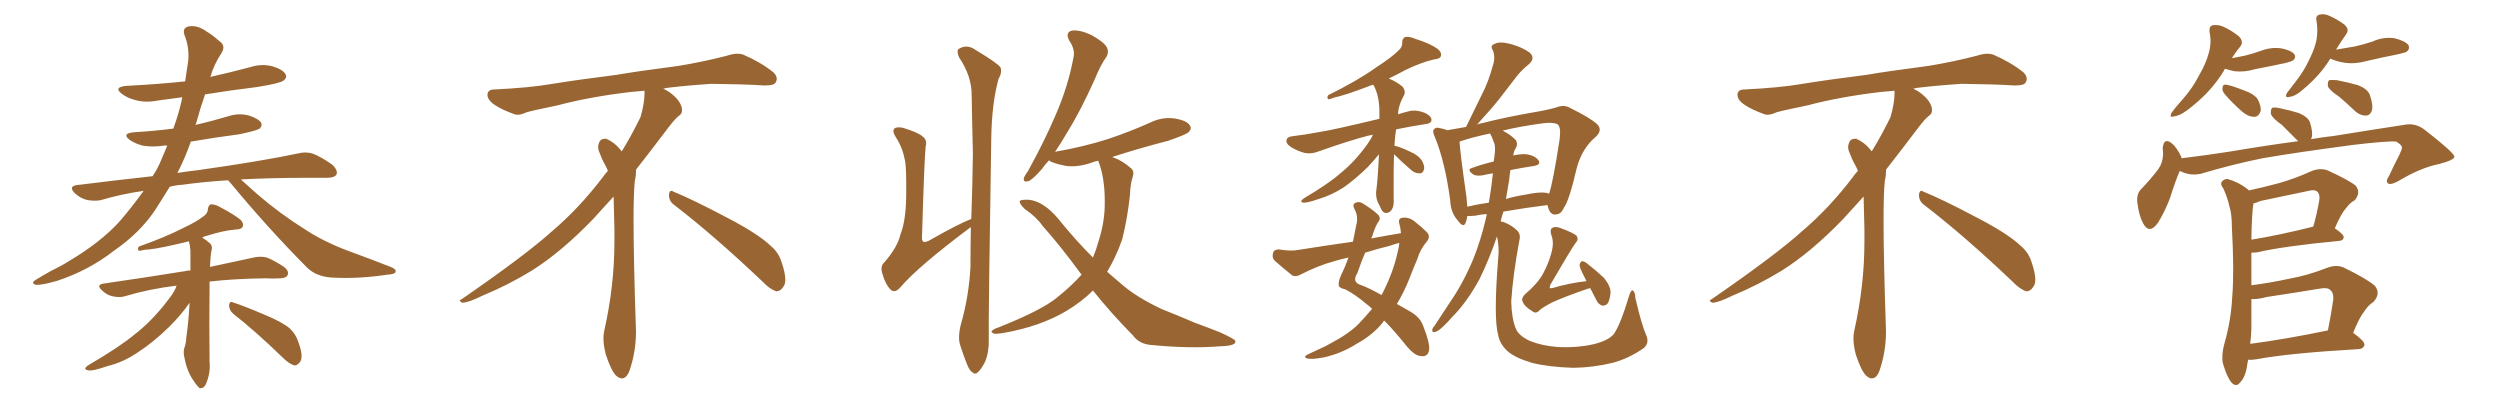 <svg xmlns="http://www.w3.org/2000/svg" xmlns:xlink="http://www.w3.org/1999/xlink" width="900" height="150"><path fill="#996633" padding="10" d="M82.18 64.89L82.18 64.89Q72.95 65.48 65.77 66.50L65.77 66.50Q63.28 66.65 61.08 67.24L61.08 67.24Q60.94 67.38 60.94 67.53L60.94 67.53Q58.59 71.34 56.25 75L56.25 75Q50.68 83.64 40.87 90.38L40.87 90.38Q31.79 97.41 20.65 101.07L20.65 101.07Q15.09 102.69 12.89 102.54L12.89 102.54Q10.84 101.95 13.04 100.63L13.04 100.63Q15.67 99.02 18.31 97.56L18.31 97.56Q21.97 95.80 24.76 94.04L24.76 94.04Q36.33 87.16 43.07 79.69L43.07 79.69Q47.61 74.41 51.71 68.70L51.71 68.70Q43.65 69.87 36.18 72.07L36.18 72.07Q33.84 72.51 31.05 71.92L31.05 71.92Q28.56 71.19 26.66 69.29L26.66 69.29Q24.76 67.09 27.54 66.65L27.54 66.65Q41.60 64.89 54.93 63.43L54.93 63.43Q56.40 61.23 57.42 59.03L57.42 59.03Q58.89 55.52 60.21 52.44L60.21 52.44Q59.47 52.29 58.89 52.44L58.89 52.44Q54.93 53.03 51.42 52.44L51.42 52.44Q48.63 51.71 46.73 50.39L46.73 50.39Q43.65 48.05 48.19 47.61L48.19 47.61Q55.66 47.17 62.40 46.29L62.40 46.29Q64.60 40.28 65.63 35.01L65.63 35.01Q60.94 35.60 56.84 36.18L56.84 36.18Q52.44 37.06 48.78 36.04L48.78 36.04Q45.85 35.30 43.95 33.84L43.95 33.84Q40.58 31.35 45.56 30.91L45.56 30.91Q56.84 30.32 66.65 29.30L66.65 29.30Q67.09 26.22 67.53 23.44L67.53 23.44Q68.55 17.87 66.36 12.45L66.36 12.45Q65.63 10.11 67.82 9.52L67.82 9.52Q71.04 8.94 74.27 11.28L74.27 11.28Q76.32 12.45 78.96 14.79L78.96 14.79Q81.45 16.41 79.69 19.19L79.69 19.19Q77.05 23.14 75.73 27.69L75.73 27.69Q82.91 26.07 90.09 24.17L90.09 24.17Q94.19 22.85 98.14 23.88L98.14 23.88Q101.95 25.05 102.83 26.81L102.83 26.81Q103.42 27.98 102.10 29.00L102.10 29.00Q100.78 30.03 92.43 31.35L92.43 31.35Q82.76 32.52 73.83 33.98L73.83 33.98Q72.07 38.96 70.61 44.38L70.61 44.38Q70.46 44.82 70.31 44.97L70.31 44.97Q76.17 43.65 82.03 41.89L82.03 41.89Q85.99 40.58 89.65 41.60L89.65 41.60Q93.16 42.77 94.04 44.24L94.04 44.24Q94.48 45.41 93.46 46.29L93.46 46.29Q92.43 47.02 86.13 48.34L86.13 48.34Q77.20 49.51 68.70 50.98L68.70 50.98Q66.65 56.84 63.87 62.26L63.87 62.26Q67.53 61.67 71.48 61.23L71.48 61.23Q94.19 58.01 107.37 55.22L107.37 55.22Q110.16 54.49 112.79 55.37L112.79 55.37Q115.72 56.54 119.68 59.33L119.68 59.33Q121.73 61.38 121.14 62.84L121.14 62.84Q120.41 64.01 117.77 64.01L117.77 64.01Q114.40 64.01 110.45 64.01L110.45 64.01Q97.41 64.01 86.72 64.60L86.72 64.60Q89.06 66.65 92.58 69.87L92.58 69.87Q100.93 77.05 109.42 82.32L109.42 82.32Q116.16 86.87 125.54 90.38L125.54 90.38Q133.59 93.31 140.63 96.09L140.63 96.09Q142.82 96.97 142.38 97.85L142.38 97.85Q142.24 98.73 139.45 98.88L139.45 98.88Q128.91 100.49 119.09 99.90L119.09 99.90Q113.67 99.46 110.45 96.24L110.45 96.24Q96.09 81.74 82.91 65.77L82.91 65.77Q82.32 65.33 82.18 64.89ZM63.57 102.83L63.57 102.83Q53.76 104.00 44.97 106.64L44.97 106.64Q43.07 107.23 40.43 106.64L40.43 106.64Q38.38 106.20 36.62 104.44L36.62 104.44Q34.57 102.54 37.21 102.10L37.21 102.10Q53.32 99.76 66.94 97.56L66.94 97.56Q67.68 97.27 68.55 97.41L68.55 97.41Q68.55 93.31 68.55 90.23L68.55 90.23Q68.41 88.18 67.97 86.87L67.97 86.87Q65.19 87.60 62.40 88.18L62.40 88.18Q55.52 89.79 51.86 89.94L51.86 89.94Q50.54 90.38 49.95 90.23L49.95 90.23Q49.37 89.79 49.95 88.77L49.95 88.77Q59.47 85.40 65.77 82.18L65.77 82.18Q70.75 79.83 72.95 78.08L72.95 78.08Q74.71 77.05 74.85 75.29L74.85 75.29Q75 73.97 75.88 73.54L75.88 73.54Q77.49 73.54 79.25 74.56L79.25 74.56Q84.23 77.20 86.57 79.10L86.57 79.10Q87.89 80.42 87.30 81.74L87.30 81.74Q86.72 82.62 84.81 82.62L84.81 82.62Q80.13 83.06 74.71 84.81L74.71 84.81Q73.39 85.11 72.80 85.55L72.80 85.55Q74.12 86.28 75.59 87.60L75.59 87.60Q76.61 88.62 76.17 90.09L76.17 90.09Q75.73 91.99 75.59 96.09L75.59 96.09Q84.96 94.04 91.26 92.72L91.26 92.72Q93.75 92.14 96.09 92.72L96.09 92.72Q98.73 93.75 102.25 96.09L102.25 96.09Q104.15 97.56 103.56 99.02L103.56 99.02Q102.98 100.20 100.63 100.20L100.63 100.20Q98.29 100.34 95.65 100.20L95.65 100.20Q83.94 100.34 75.44 101.37L75.44 101.37Q75.44 102.25 75.44 103.27L75.44 103.27Q75.29 115.43 75.44 130.08L75.44 130.08Q75.88 134.18 74.12 138.28L74.12 138.28Q73.39 139.89 71.92 139.75L71.92 139.75Q70.90 139.01 69.43 136.67L69.43 136.67Q67.24 133.45 66.36 128.61L66.36 128.61Q65.92 126.71 66.36 125.24L66.36 125.24Q66.94 123.93 67.09 121.29L67.09 121.29Q67.82 116.60 68.26 108.98L68.26 108.98Q65.48 113.09 60.94 117.63L60.94 117.63Q55.22 123.19 50.24 126.42L50.24 126.42Q44.68 130.37 38.53 131.84L38.53 131.84Q33.11 133.74 31.64 133.30L31.64 133.30Q29.59 132.86 31.93 131.40L31.93 131.40Q43.21 124.80 48.63 120.26L48.63 120.26Q55.22 115.14 61.08 107.23L61.08 107.23Q62.99 104.74 63.57 102.83ZM83.94 112.94L83.94 112.94L83.94 112.94Q82.47 111.62 82.47 109.86L82.47 109.86Q82.76 108.25 83.79 108.84L83.79 108.84Q87.89 110.16 95.07 113.23L95.07 113.23Q101.51 115.87 104.30 118.21L104.30 118.21Q106.49 120.26 107.37 123.05L107.37 123.05Q109.42 128.47 107.96 130.37L107.96 130.37Q106.93 131.69 105.91 131.54L105.91 131.54Q104.00 130.96 101.66 128.61L101.66 128.61Q91.99 119.24 83.94 112.94ZM242.58 73.68L242.58 73.68Q240.82 72.36 240.82 70.17L240.82 70.17Q240.97 68.70 241.70 68.70L241.70 68.70Q241.99 68.70 242.43 68.99L242.43 68.99Q249.32 71.78 261.77 78.37L261.77 78.37Q273.05 84.23 277.59 88.62L277.59 88.62Q280.37 90.97 281.40 94.48L281.40 94.48Q282.71 98.29 282.71 100.63L282.71 100.63Q282.71 102.39 281.98 103.27L281.98 103.27Q280.96 104.88 279.49 104.88L279.49 104.88Q277.15 104.15 274.51 101.37L274.51 101.37Q257.08 84.81 242.58 73.68ZM232.03 33.54L232.03 33.54L232.03 32.67Q229.25 32.96 227.05 33.11L227.05 33.11Q212.26 34.86 200.68 37.94L200.68 37.94Q191.46 39.84 189.55 40.43L189.55 40.43Q187.65 41.31 186.33 41.31L186.33 41.31Q185.74 41.31 185.30 41.16L185.30 41.16Q180.76 39.55 178.13 37.79L178.13 37.79Q175.49 36.04 175.49 34.13L175.49 34.13L175.49 33.98Q175.63 32.37 177.54 32.23L177.54 32.23Q190.43 31.64 198.93 30.18L198.93 30.18Q206.84 28.86 221.92 26.95L221.92 26.95Q229.54 25.63 244.19 23.73L244.19 23.73Q253.13 22.27 261.62 20.07L261.62 20.07Q263.82 19.34 265.43 19.34L265.43 19.34Q266.60 19.34 267.48 19.63L267.48 19.63Q273.93 22.41 278.47 26.07L278.47 26.07Q279.64 27.25 279.64 28.42L279.64 28.42Q279.64 29.00 279.20 29.74L279.20 29.74Q278.61 30.76 275.68 30.76L275.68 30.76L274.95 30.76Q268.21 30.32 256.20 30.18L256.20 30.18Q247.27 30.76 240.09 31.64L240.09 31.64Q239.21 31.79 238.77 31.93L238.77 31.93Q241.41 33.11 243.60 35.45L243.60 35.45Q245.36 37.50 245.51 39.26L245.51 39.26L245.51 39.84Q245.51 41.02 244.34 41.75L244.34 41.75Q243.02 42.77 240.67 45.85L240.67 45.85Q234.23 54.35 228.96 61.08L228.96 61.08L228.96 61.82Q228.96 63.28 228.52 65.33L228.52 65.33Q228.08 69.43 228.08 79.25L228.08 79.25Q228.08 93.46 228.96 119.24L228.96 119.24Q228.96 126.71 226.61 133.45L226.61 133.45Q225.59 136.23 223.83 136.23L223.83 136.23Q222.95 136.23 221.78 135.21L221.78 135.21Q220.02 133.45 218.12 127.73L218.12 127.73Q217.24 124.37 217.24 121.88L217.24 121.88Q217.24 120.26 217.53 119.09L217.53 119.09Q221.19 102.83 221.19 87.01L221.19 87.01L221.19 82.62Q221.04 76.61 220.90 70.75L220.90 70.75Q216.80 75.29 213.57 78.81L213.57 78.81Q202.15 90.67 191.46 97.41L191.46 97.41Q182.81 102.69 173.88 106.35L173.88 106.35Q168.60 108.98 166.41 108.98L166.41 108.98Q165.53 108.54 165.53 108.25L165.53 108.25Q165.53 107.96 166.26 107.67L166.26 107.67Q189.40 91.70 198.78 83.20L198.78 83.20Q208.45 75 216.94 63.87L216.94 63.87Q217.82 62.55 218.85 61.52L218.85 61.52Q218.41 60.35 217.82 59.33L217.82 59.33Q216.65 57.28 215.63 54.49L215.63 54.49Q215.33 53.76 215.33 53.03L215.33 53.03Q215.33 52.00 215.92 50.83L215.92 50.83Q216.50 49.95 217.82 49.95L217.82 49.95L218.26 49.95Q221.19 51.27 223.10 53.61L223.10 53.61Q223.39 53.91 223.83 54.49L223.83 54.49Q227.34 48.78 230.57 42.19L230.57 42.19Q232.03 37.21 232.03 33.54ZM346.00 116.46L346.00 116.46Q348.78 106.79 349.37 96.09L349.37 96.09Q349.37 88.48 349.51 81.74L349.51 81.74Q330.32 96.09 324.02 103.56L324.02 103.56Q322.12 105.62 320.65 104.30L320.65 104.30Q318.75 102.39 317.72 98.73L317.72 98.73Q316.70 95.80 318.46 94.34L318.46 94.34Q323.14 88.92 324.17 84.38L324.17 84.38Q326.07 79.54 326.22 71.04L326.22 71.04Q326.37 60.50 325.78 57.71L325.78 57.71Q324.90 53.03 322.56 49.51L322.56 49.51Q321.09 47.17 321.97 46.29L321.97 46.29Q322.71 45.56 325.05 46.00L325.05 46.00Q330.76 47.75 332.23 49.22L332.23 49.22Q333.84 50.39 333.25 52.73L333.25 52.73Q332.81 55.81 331.93 84.96L331.93 84.96Q331.79 86.57 332.37 87.01L332.37 87.01Q332.81 87.30 334.28 86.72L334.28 86.72Q344.82 80.71 349.66 78.81L349.66 78.81Q350.10 66.65 350.24 55.22L350.24 55.22Q349.95 43.95 349.80 34.13L349.80 34.13Q349.80 27.39 345.26 20.65L345.26 20.65Q344.38 18.60 344.97 17.72L344.97 17.72Q348.05 15.67 351.27 18.02L351.27 18.02Q359.33 22.85 360.21 24.32L360.21 24.32Q360.79 26.22 359.47 28.42L359.47 28.42Q356.98 37.35 356.84 50.68L356.84 50.68Q355.81 115.14 355.96 122.17L355.96 122.17Q356.10 126.56 354.64 130.22L354.64 130.22Q353.17 133.01 352.15 133.89L352.15 133.89Q351.12 135.06 350.10 134.03L350.10 134.03Q349.07 133.59 348.05 130.96L348.05 130.96Q346.73 127.59 345.70 124.37L345.70 124.37Q344.68 121.44 346.00 116.46ZM393.46 104.59L393.46 104.59L393.46 104.59Q389.36 108.69 383.94 111.91L383.94 111.91Q374.41 117.63 360.64 119.97L360.64 119.97Q358.74 120.26 357.86 120.12L357.86 120.12Q356.40 119.53 357.28 118.95L357.28 118.95Q357.86 118.36 359.33 117.92L359.33 117.92Q375.15 111.62 380.57 107.08L380.57 107.08Q385.69 102.98 389.36 98.88L389.36 98.88Q381.74 88.48 375.44 81.45L375.44 81.45Q373.10 78.08 368.99 75.29L368.99 75.29Q366.94 73.39 367.09 72.36L367.09 72.36Q367.68 71.78 370.46 71.92L370.46 71.92Q375.73 72.51 381.01 78.81L381.01 78.81Q387.16 86.43 393.46 92.72L393.46 92.72Q394.63 89.94 395.51 86.72L395.51 86.72Q397.85 79.54 397.71 72.36L397.71 72.36Q397.71 64.01 395.51 58.30L395.51 58.30Q395.36 58.01 395.36 57.86L395.36 57.86Q393.90 58.15 392.87 58.59L392.87 58.59Q388.18 60.21 384.08 59.77L384.08 59.77Q380.57 59.18 378.22 58.15L378.22 58.15Q377.78 57.86 377.64 57.71L377.64 57.71Q376.03 59.47 375 60.94L375 60.94Q371.78 64.60 370.31 65.19L370.31 65.19Q368.41 65.77 368.55 64.31L368.55 64.31Q368.70 63.43 370.02 61.67L370.02 61.67Q376.03 50.83 380.13 41.16L380.13 41.16Q384.52 31.05 386.43 20.80L386.43 20.80Q387.16 17.87 384.96 14.65L384.96 14.65Q383.35 11.57 385.99 10.99L385.99 10.99Q388.77 10.69 392.87 12.60L392.87 12.60Q397.41 15.09 398.44 16.99L398.44 16.99Q399.32 18.75 398.29 20.51L398.29 20.51Q396.24 23.29 394.04 28.71L394.04 28.71Q388.77 40.43 383.79 48.34L383.79 48.34Q381.74 51.86 379.83 54.64L379.83 54.64Q389.94 52.88 398.73 50.10L398.73 50.10Q406.64 47.46 413.82 44.24L413.82 44.24Q418.21 42.04 422.75 42.63L422.75 42.63Q427.29 43.36 428.32 45.12L428.32 45.12Q429.20 46.29 427.88 47.61L427.88 47.61Q426.86 48.49 420.56 50.68L420.56 50.68Q409.72 53.47 400.34 56.54L400.34 56.54Q400.63 56.54 400.78 56.69L400.78 56.69Q404.15 57.86 407.23 60.64L407.23 60.64Q408.40 61.67 407.81 63.57L407.81 63.57Q406.93 66.06 406.79 70.17L406.79 70.17Q405.91 78.52 404.00 86.13L404.00 86.13Q401.81 92.43 398.58 97.85L398.58 97.85Q401.07 100.05 403.71 102.25L403.71 102.25Q408.98 106.93 418.36 111.33L418.36 111.33Q422.90 113.09 430.08 116.16L430.08 116.16Q434.91 117.92 439.31 119.68L439.31 119.68Q444.73 122.17 444.73 122.75L444.73 122.75Q445.17 124.51 439.31 124.66L439.31 124.66Q428.32 125.54 414.70 124.22L414.70 124.22Q410.16 123.93 407.81 120.70L407.81 120.70Q399.76 112.50 393.46 104.59ZM501.86 55.52L501.86 55.52Q501.71 59.77 501.71 63.87L501.71 63.87Q501.71 67.53 501.71 71.48L501.71 71.48Q502.00 75 500.24 76.32L500.24 76.32Q498.34 77.34 497.31 75.44L497.31 75.44Q496.58 73.83 496.00 72.80L496.00 72.80Q495.26 70.90 495.41 68.99L495.41 68.99Q496.00 64.89 496.44 55.52L496.44 55.52Q494.53 57.86 492.33 60.21L492.33 60.21Q487.79 64.60 483.84 67.38L483.84 67.38Q479.30 70.31 474.76 71.63L474.76 71.63Q470.51 73.10 469.19 72.95L469.19 72.95Q467.58 72.66 469.48 71.34L469.48 71.34Q478.42 66.06 482.52 62.40L482.52 62.40Q487.65 58.30 492.19 52.00L492.19 52.00Q493.65 49.95 494.24 48.49L494.24 48.49Q492.77 48.78 492.19 48.93L492.19 48.93Q485.01 50.83 474.76 54.49L474.76 54.49Q472.12 55.52 469.78 55.08L469.78 55.08Q466.99 54.35 464.65 52.88L464.65 52.88Q462.74 51.56 463.18 50.24L463.18 50.24Q463.62 49.22 465.09 49.07L465.09 49.07Q469.92 48.49 475.34 47.46L475.34 47.46Q479.44 46.88 496.58 42.77L496.58 42.77Q496.58 41.75 496.58 41.16L496.58 41.16Q496.73 34.57 494.38 30.47L494.38 30.47Q493.36 30.76 492.33 31.20L492.33 31.20Q484.28 34.28 480.18 35.16L480.18 35.16Q478.86 35.74 478.27 35.74L478.27 35.74Q477.54 35.30 478.13 34.28L478.13 34.28Q488.82 29.00 495.56 24.17L495.56 24.17Q500.98 20.65 503.32 18.31L503.32 18.31Q504.93 16.99 504.79 15.23L504.79 15.23Q504.79 13.92 505.81 13.33L505.81 13.33Q507.42 13.04 509.33 13.92L509.33 13.92Q514.89 15.67 517.53 17.58L517.53 17.58Q519.14 18.90 518.70 20.21L518.70 20.21Q518.41 21.24 516.21 21.39L516.21 21.39Q511.38 22.56 505.96 25.20L505.96 25.20Q503.03 26.81 499.95 28.27L499.95 28.27Q502.59 29.30 504.93 31.20L504.93 31.20Q506.10 32.81 505.52 34.13L505.52 34.13Q503.32 38.09 503.32 41.16L503.32 41.16Q504.93 40.58 506.84 40.14L506.84 40.14Q509.62 39.26 513.13 40.72L513.13 40.72Q515.48 41.89 515.33 43.36L515.33 43.36Q515.04 44.53 513.13 44.68L513.13 44.68Q507.42 45.56 502.59 46.58L502.59 46.58Q502.15 49.37 502.00 52.44L502.00 52.44Q504.05 52.88 507.71 54.64L507.71 54.64Q510.50 55.81 511.82 57.71L511.82 57.71Q512.84 59.47 512.70 60.79L512.70 60.79Q512.26 62.55 510.94 62.40L510.94 62.40Q509.18 62.40 507.71 60.94L507.71 60.94Q504.64 58.30 501.86 55.52ZM504.35 83.94L504.35 83.94Q504.20 82.03 503.76 80.57L503.76 80.57Q503.17 78.52 505.08 78.37L505.08 78.37Q507.57 78.08 509.91 80.27L509.91 80.27Q511.52 81.45 513.43 83.35L513.43 83.35Q515.19 84.96 513.72 86.87L513.72 86.87Q511.23 89.79 510.21 93.31L510.21 93.31Q508.74 96.68 507.42 100.20L507.42 100.20Q505.52 105.03 502.88 109.42L502.88 109.42Q505.37 110.89 508.01 112.35L508.01 112.35Q511.38 114.40 512.40 117.48L512.40 117.48Q514.89 123.78 514.45 126.12L514.45 126.12Q514.01 128.61 511.38 128.17L511.38 128.17Q509.33 128.03 506.54 124.80L506.54 124.80Q502.00 119.09 498.34 115.43L498.34 115.43Q497.90 115.72 497.75 116.16L497.75 116.16Q494.24 120.56 488.38 123.78L488.38 123.78Q483.11 127.15 476.81 128.61L476.81 128.61Q472.27 129.49 470.51 129.05L470.51 129.05Q469.04 128.47 470.80 127.59L470.80 127.59Q473.00 126.56 475.20 125.54L475.20 125.54Q477.25 124.66 478.71 123.78L478.71 123.78Q485.45 120.26 489.11 116.60L489.11 116.60Q491.60 113.96 493.95 111.18L493.95 111.18Q492.77 110.01 491.89 109.42L491.89 109.42Q487.94 106.05 484.28 104.15L484.28 104.15Q482.08 103.71 481.93 102.69L481.93 102.69Q481.79 101.22 482.81 99.02L482.81 99.02Q484.13 96.39 485.45 92.72L485.45 92.72Q482.67 93.31 480.76 93.90L480.76 93.90Q474.32 95.65 468.16 98.88L468.16 98.88Q466.55 99.76 465.23 99.17L465.23 99.17Q461.57 96.24 458.94 93.90L458.94 93.90Q457.76 92.72 458.35 90.97L458.35 90.97Q458.64 89.79 460.40 89.79L460.40 89.79Q464.79 90.53 467.58 89.94L467.58 89.94Q477.69 88.33 487.06 87.01L487.06 87.01Q487.65 84.23 488.23 81.15L488.23 81.15Q489.11 78.08 487.65 75.29L487.65 75.29Q486.62 73.54 488.09 72.95L488.09 72.95Q489.40 72.36 490.87 73.39L490.87 73.39Q495.70 76.46 496.58 77.93L496.58 77.93Q497.02 79.10 496.00 80.13L496.00 80.13Q494.82 82.18 493.95 85.25L493.95 85.25Q493.80 85.40 493.65 85.84L493.65 85.84Q499.07 84.81 504.35 83.94ZM500.39 88.48L500.39 88.48Q495.56 89.65 491.46 90.97L491.46 90.97Q490.14 93.90 488.67 98.29L488.67 98.29Q486.47 101.66 490.14 102.69L490.14 102.69Q493.21 103.86 497.31 106.20L497.31 106.20Q497.46 105.91 497.61 105.76L497.61 105.76Q501.56 98.00 503.03 91.26L503.03 91.26Q503.61 89.21 503.76 87.45L503.76 87.45Q501.86 87.89 500.39 88.48ZM592.53 120.41L592.53 120.41Q593.99 123.49 591.65 125.39L591.65 125.39Q586.08 129.20 580.37 130.66L580.37 130.66Q573.63 132.28 566.46 132.42L566.46 132.42Q557.52 132.13 551.66 130.66L551.66 130.66Q545.65 128.91 542.87 126.56L542.87 126.56Q539.94 123.93 539.36 120.70L539.36 120.70Q537.60 114.55 539.36 92.87L539.36 92.87Q539.79 89.06 538.92 85.11L538.92 85.11Q536.13 93.31 532.62 100.49L532.62 100.49Q528.08 108.84 522.66 114.26L522.66 114.26Q521.19 116.02 519.29 117.77L519.29 117.77Q517.53 119.38 516.50 119.53L516.50 119.53Q515.48 119.82 515.63 118.51L515.63 118.51Q515.92 117.77 516.50 117.19L516.50 117.19Q519.14 113.23 521.78 109.13L521.78 109.13Q526.76 101.95 530.42 93.16L530.42 93.16Q533.06 86.57 534.96 78.52L534.96 78.52Q535.11 77.64 535.25 77.05L535.25 77.05Q533.06 77.20 531.15 77.64L531.15 77.64Q529.54 77.78 528.22 77.78L528.22 77.78Q528.08 79.10 527.64 80.13L527.64 80.13Q526.90 82.32 524.71 79.25L524.71 79.25Q522.22 76.46 522.07 72.07L522.07 72.07Q520.17 58.01 516.50 49.22L516.50 49.22Q515.48 47.02 516.36 46.44L516.36 46.44Q516.94 45.70 518.41 46.14L518.41 46.14Q520.02 46.44 521.04 46.88L521.04 46.88Q524.12 46.29 527.78 45.70L527.78 45.70Q530.86 39.40 533.64 33.69L533.64 33.69Q535.84 29.44 537.30 24.02L537.30 24.02Q538.48 20.80 537.45 18.16L537.45 18.16Q536.28 16.41 538.04 15.82L538.04 15.82Q539.79 14.79 543.75 15.82L543.75 15.82Q548.00 16.99 550.63 18.90L550.63 18.90Q552.98 20.95 550.20 23.29L550.20 23.29Q547.27 25.63 545.07 28.71L545.07 28.71Q542.43 32.08 539.65 35.74L539.65 35.74Q536.72 39.40 531.74 44.82L531.74 44.82Q532.32 44.53 533.35 44.38L533.35 44.38Q541.99 42.19 552.10 40.43L552.10 40.43Q556.64 39.70 560.30 38.67L560.30 38.67Q563.09 37.50 565.43 38.96L565.43 38.96Q572.31 42.33 574.95 44.68L574.95 44.68Q577.00 46.73 574.66 49.07L574.66 49.07Q569.53 53.32 567.63 60.50L567.63 60.50Q564.84 72.51 562.94 74.85L562.94 74.85Q562.06 77.05 560.16 77.20L560.16 77.20Q558.40 77.49 557.52 75.29L557.52 75.29Q557.23 74.41 557.08 73.83L557.08 73.83Q549.76 74.71 541.26 76.17L541.26 76.17Q540.67 77.78 540.23 79.69L540.23 79.69Q540.82 79.83 541.41 79.98L541.41 79.98Q544.34 81.15 546.09 82.91L546.09 82.91Q547.56 84.23 546.97 86.57L546.97 86.57Q544.63 99.17 544.04 108.54L544.04 108.54Q544.19 114.55 545.65 118.21L545.65 118.21Q546.68 120.85 550.78 122.75L550.78 122.75Q555.18 124.51 561.04 124.95L561.04 124.95Q567.92 125.24 573.63 123.93L573.63 123.93Q579.05 122.61 580.96 120.26L580.96 120.26Q583.30 117.04 586.52 106.35L586.52 106.35Q587.26 104.15 587.84 104.59L587.84 104.59Q588.72 105.32 588.72 107.23L588.72 107.23Q591.06 117.19 592.53 120.41ZM556.79 69.43L556.79 69.43Q557.23 69.58 557.67 69.73L557.67 69.73Q559.13 65.48 561.47 50.10L561.47 50.10Q562.06 45.56 560.60 44.68L560.60 44.68Q559.13 43.95 555.47 44.38L555.47 44.38Q546.83 45.56 540.97 47.02L540.97 47.02Q544.04 48.63 545.80 50.54L545.80 50.54Q546.53 52.15 545.51 53.61L545.51 53.61Q544.92 54.64 544.78 55.96L544.78 55.96Q547.56 55.37 549.46 55.52L549.46 55.52Q552.54 55.96 553.86 57.71L553.86 57.71Q554.88 59.33 552.10 59.77L552.10 59.77Q548.14 60.35 543.75 61.23L543.75 61.23Q543.46 62.84 543.31 64.75L543.31 64.75Q542.72 68.12 542.14 71.63L542.14 71.63Q545.51 70.61 549.46 70.02L549.46 70.02Q554.15 68.99 556.79 69.43ZM528.22 74.41L528.22 74.41Q531.88 73.54 535.99 72.95L535.99 72.95Q536.87 67.82 537.45 62.40L537.45 62.40Q535.55 62.70 533.64 63.13L533.64 63.13Q531.45 63.43 530.42 62.84L530.42 62.84Q527.93 61.08 529.83 60.50L529.83 60.50Q533.35 59.18 537.74 58.15L537.74 58.15Q538.04 56.25 538.18 54.49L538.18 54.49Q538.33 52.15 537.74 51.12L537.74 51.12Q537.16 49.37 536.57 48.34L536.57 48.34Q536.43 48.05 536.43 48.05L536.43 48.05Q529.54 49.51 525.44 50.98L525.44 50.98Q525.59 54.64 527.93 70.90L527.93 70.90Q528.08 72.66 528.22 74.41ZM572.46 103.71L572.46 103.71L572.46 103.71Q571.88 103.86 571.44 104.00L571.44 104.00Q562.94 106.93 558.84 108.84L558.84 108.84Q555.18 110.74 554.15 111.77L554.15 111.77Q552.98 113.09 551.66 112.06L551.66 112.06Q548.73 110.30 548.14 108.54L548.14 108.54Q547.56 107.52 548.88 106.05L548.88 106.05Q553.71 101.95 555.62 98.29L555.62 98.29Q557.52 94.63 558.40 91.41L558.40 91.41Q559.57 87.45 558.54 84.81L558.54 84.81Q557.81 82.62 558.84 82.03L558.84 82.03Q559.72 81.45 561.62 82.03L561.62 82.03Q566.75 83.94 567.63 84.96L567.63 84.96Q568.36 86.28 567.33 87.30L567.33 87.30Q565.58 89.65 558.11 102.54L558.11 102.54Q557.81 103.56 557.96 103.71L557.96 103.71Q558.25 103.86 558.84 103.71L558.84 103.71Q565.28 101.81 571.14 101.22L571.14 101.22Q570.56 100.05 570.12 99.17L570.12 99.17Q568.65 96.39 568.65 95.36L568.65 95.36Q568.95 94.19 569.53 94.04L569.53 94.04Q570.41 94.04 571.44 94.92L571.44 94.92Q574.66 97.41 577.44 100.05L577.44 100.05Q579.93 103.13 579.79 105.47L579.79 105.47Q579.49 108.40 578.61 109.42L578.61 109.42Q577.73 110.16 576.71 110.01L576.71 110.01Q575.24 109.42 574.66 107.96L574.66 107.96Q573.49 105.62 572.46 103.71ZM692.58 73.68L692.58 73.68Q690.82 72.36 690.82 70.17L690.82 70.17Q690.97 68.70 691.70 68.70L691.70 68.70Q691.99 68.70 692.43 68.99L692.43 68.99Q699.32 71.78 711.77 78.37L711.77 78.37Q723.05 84.23 727.59 88.62L727.59 88.62Q730.37 90.97 731.40 94.48L731.40 94.48Q732.71 98.29 732.71 100.63L732.71 100.63Q732.71 102.39 731.98 103.27L731.98 103.27Q730.96 104.88 729.49 104.88L729.49 104.88Q727.15 104.15 724.51 101.37L724.51 101.37Q707.08 84.81 692.58 73.68ZM682.03 33.54L682.03 33.54L682.03 32.67Q679.25 32.96 677.05 33.11L677.05 33.11Q662.26 34.86 650.68 37.94L650.68 37.94Q641.46 39.84 639.55 40.43L639.55 40.43Q637.65 41.31 636.33 41.31L636.33 41.31Q635.74 41.31 635.30 41.16L635.30 41.16Q630.76 39.55 628.13 37.79L628.13 37.79Q625.49 36.04 625.49 34.13L625.49 34.13L625.49 33.98Q625.63 32.37 627.54 32.23L627.54 32.23Q640.43 31.64 648.93 30.18L648.93 30.18Q656.84 28.86 671.92 26.95L671.92 26.95Q679.54 25.63 694.19 23.73L694.19 23.73Q703.13 22.27 711.62 20.07L711.62 20.07Q713.82 19.34 715.43 19.34L715.43 19.34Q716.60 19.34 717.48 19.63L717.48 19.63Q723.93 22.41 728.47 26.07L728.47 26.07Q729.64 27.25 729.64 28.42L729.64 28.42Q729.64 29.00 729.20 29.74L729.20 29.74Q728.61 30.76 725.68 30.76L725.68 30.76L724.95 30.76Q718.21 30.32 706.20 30.18L706.20 30.18Q697.27 30.76 690.09 31.64L690.09 31.64Q689.21 31.79 688.77 31.93L688.77 31.93Q691.41 33.11 693.60 35.45L693.60 35.45Q695.36 37.50 695.51 39.26L695.51 39.26L695.51 39.84Q695.51 41.02 694.34 41.75L694.34 41.75Q693.02 42.77 690.67 45.85L690.67 45.85Q684.23 54.35 678.96 61.08L678.96 61.08L678.96 61.82Q678.96 63.28 678.52 65.33L678.52 65.33Q678.08 69.43 678.08 79.25L678.08 79.25Q678.08 93.46 678.96 119.24L678.96 119.24Q678.96 126.71 676.61 133.45L676.61 133.45Q675.59 136.23 673.83 136.23L673.83 136.23Q672.95 136.23 671.78 135.21L671.78 135.21Q670.02 133.45 668.12 127.73L668.12 127.73Q667.24 124.37 667.24 121.88L667.24 121.88Q667.24 120.26 667.53 119.09L667.53 119.09Q671.19 102.83 671.19 87.01L671.19 87.01L671.19 82.62Q671.04 76.61 670.90 70.75L670.90 70.75Q666.80 75.29 663.57 78.81L663.57 78.81Q652.15 90.67 641.46 97.41L641.46 97.41Q632.81 102.69 623.88 106.35L623.88 106.35Q618.60 108.98 616.41 108.98L616.41 108.98Q615.53 108.54 615.53 108.25L615.53 108.25Q615.53 107.96 616.26 107.67L616.26 107.67Q639.40 91.70 648.78 83.20L648.78 83.20Q658.45 75 666.94 63.87L666.94 63.87Q667.82 62.55 668.85 61.52L668.85 61.52Q668.41 60.35 667.82 59.33L667.82 59.33Q666.65 57.28 665.63 54.49L665.63 54.49Q665.33 53.76 665.33 53.03L665.33 53.03Q665.33 52.00 665.92 50.83L665.92 50.83Q666.50 49.95 667.82 49.95L667.82 49.95L668.26 49.95Q671.19 51.27 673.10 53.61L673.10 53.61Q673.39 53.91 673.83 54.49L673.83 54.49Q677.34 48.78 680.57 42.19L680.57 42.19Q682.03 37.21 682.03 33.54ZM800.98 24.76L800.98 24.76Q800.83 24.90 800.68 25.34L800.68 25.34Q795.85 33.40 787.35 39.70L787.35 39.70Q784.57 41.75 782.67 41.89L782.67 41.89Q780.76 42.48 781.79 40.58L781.79 40.58Q783.11 38.67 785.89 35.60L785.89 35.60Q789.26 31.79 791.60 27.25L791.60 27.25Q794.24 22.71 795.12 19.19L795.12 19.19Q796.29 15.38 795.41 11.43L795.41 11.43Q795.26 9.23 796.73 9.08L796.73 9.08Q798.63 8.79 800.54 9.67L800.54 9.67Q803.61 11.13 805.96 13.04L805.96 13.04Q807.86 14.94 806.54 16.70L806.54 16.70Q804.93 18.60 803.47 20.95L803.47 20.95Q805.81 20.51 808.01 20.07L808.01 20.07Q811.08 19.34 813.87 18.31L813.87 18.31Q817.68 16.85 821.34 17.43L821.34 17.43Q825 18.16 826.03 19.63L826.03 19.63Q826.61 20.65 825.59 21.68L825.59 21.68Q825 22.12 822.66 22.71L822.66 22.71Q817.24 23.88 811.82 24.90L811.82 24.90Q808.01 26.07 804.35 25.63L804.35 25.63Q802.44 25.20 800.98 24.76ZM800.98 33.98L800.98 33.98Q799.95 32.81 800.10 31.79L800.10 31.79Q800.10 30.32 801.42 30.47L801.42 30.47Q803.32 30.76 808.15 32.67L808.15 32.67Q811.23 33.69 812.70 35.60L812.70 35.60Q814.01 38.09 813.87 39.84L813.87 39.84Q813.13 42.19 811.38 42.04L811.38 42.04Q809.33 42.04 807.13 40.14L807.13 40.14Q803.76 37.21 800.98 33.98ZM838.92 21.09L838.92 21.09Q835.11 27.39 828.37 32.81L828.37 32.81Q826.03 34.72 824.27 34.86L824.27 34.86Q822.36 35.45 823.24 33.54L823.24 33.54Q824.41 31.93 826.61 29.15L826.61 29.15Q829.39 25.63 831.30 21.53L831.30 21.53Q833.35 17.43 833.94 14.36L833.94 14.36Q834.52 10.99 833.94 7.47L833.94 7.47Q833.50 5.71 834.96 5.27L834.96 5.27Q836.72 4.83 838.62 5.71L838.62 5.71Q841.55 7.03 843.90 8.79L843.90 8.79Q845.95 10.55 844.63 12.30L844.63 12.30Q842.87 14.79 840.97 17.87L840.97 17.87Q844.63 17.29 847.85 16.70L847.85 16.70Q851.07 15.97 854.15 14.94L854.15 14.94Q857.96 13.18 862.06 13.77L862.06 13.77Q866.02 14.79 867.04 16.26L867.04 16.26Q867.63 17.43 866.60 18.46L866.60 18.46Q866.16 18.90 863.53 19.48L863.53 19.48Q857.67 20.65 851.95 21.97L851.95 21.97Q847.85 23.14 843.90 22.56L843.90 22.56Q841.11 22.12 838.92 21.09ZM842.14 34.86L842.14 34.86Q838.62 32.52 838.04 31.05L838.04 31.05Q837.89 29.44 838.48 28.86L838.48 28.86Q839.36 28.71 841.26 28.86L841.26 28.86Q845.07 29.59 848.73 30.62L848.73 30.62Q852.25 31.93 853.13 34.13L853.13 34.13Q854.44 37.94 853.86 39.84L853.86 39.84Q853.27 41.46 851.95 41.60L851.95 41.60Q850.05 41.75 848.14 40.28L848.14 40.28Q844.92 37.21 842.14 34.86ZM784.72 61.52L784.72 61.52Q783.11 65.19 781.20 71.34L781.20 71.34Q779.15 76.61 776.81 80.27L776.81 80.27Q773.73 84.52 771.53 80.42L771.53 80.42Q770.07 77.78 769.48 73.24L769.48 73.24Q769.04 70.17 770.51 68.41L770.51 68.41Q774.32 64.45 776.95 60.94L776.95 60.94Q778.56 58.74 778.71 55.66L778.71 55.66Q778.71 54.35 778.56 53.32L778.56 53.32Q779.00 49.37 781.79 51.56L781.79 51.56Q783.54 52.88 785.30 56.54L785.30 56.54Q785.30 56.84 785.30 56.98L785.30 56.98Q793.80 55.96 802.29 54.64L802.29 54.64Q816.21 52.29 827.34 50.83L827.34 50.83Q826.90 50.39 826.46 49.95L826.46 49.95Q823.83 47.31 821.48 44.97L821.48 44.97Q817.97 42.48 817.53 41.02L817.53 41.02Q817.38 39.40 817.97 38.82L817.97 38.82Q818.85 38.53 820.75 38.96L820.75 38.96Q824.41 39.70 827.64 40.72L827.64 40.72Q831.01 42.19 831.59 44.09L831.59 44.09Q832.76 47.75 832.18 49.66L832.18 49.66Q832.03 49.95 831.88 50.10L831.88 50.10Q836.13 49.37 840.23 48.93L840.23 48.93Q854.74 46.58 866.31 44.82L866.31 44.82Q869.82 44.38 872.90 46.73L872.90 46.73Q883.45 54.93 883.59 56.40L883.59 56.40Q883.59 57.57 878.17 59.03L878.17 59.03Q871.44 60.35 863.38 65.19L863.38 65.19Q860.74 66.65 859.72 66.06L859.72 66.06Q858.69 65.33 860.01 63.43L860.01 63.43Q861.91 59.33 863.82 55.66L863.82 55.66Q864.70 53.76 864.70 53.17L864.70 53.17Q864.84 52.29 862.65 50.98L862.65 50.98Q859.57 50.68 847.27 52.15L847.27 52.15Q827.20 54.79 814.45 56.98L814.45 56.98Q803.03 59.33 792.33 62.55L792.33 62.55Q788.38 63.43 784.72 61.52ZM809.33 129.49L809.33 129.49Q809.18 130.22 809.03 131.10L809.03 131.10Q808.45 135.64 806.54 137.55L806.54 137.55Q805.08 139.60 803.32 137.70L803.32 137.70Q801.71 135.79 800.24 130.81L800.24 130.81Q799.66 128.03 800.68 124.07L800.68 124.07Q803.17 115.58 803.61 106.79L803.61 106.79Q804.35 97.56 803.47 81.59L803.47 81.59Q803.47 77.05 802.59 74.27L802.59 74.27Q801.86 71.04 800.39 67.82L800.39 67.82Q799.22 66.36 799.80 65.48L799.80 65.48Q800.68 64.31 802.00 64.45L802.00 64.45Q806.10 65.63 809.33 68.26L809.33 68.26Q809.47 68.41 809.62 68.55L809.62 68.55Q815.04 67.38 820.46 65.92L820.46 65.92Q826.17 64.31 832.32 61.52L832.32 61.52Q835.40 60.35 838.04 61.38L838.04 61.38Q845.65 64.89 848.00 66.80L848.00 66.80Q850.05 69.29 847.71 72.07L847.71 72.07Q846.09 72.95 844.63 74.85L844.63 74.85Q842.87 76.76 840.53 82.18L840.53 82.18Q843.75 84.38 843.75 85.40L843.75 85.40Q843.60 86.57 842.14 86.72L842.14 86.72Q822.07 88.62 812.70 90.82L812.70 90.82Q811.52 90.97 810.50 90.97L810.50 90.97Q810.50 94.92 810.50 99.46L810.50 99.46Q810.50 100.93 810.50 102.69L810.50 102.69Q817.38 101.81 824.12 100.34L824.12 100.34Q830.71 99.17 837.45 96.53L837.45 96.53Q841.11 95.07 843.90 96.39L843.90 96.39Q852.25 100.49 854.88 102.83L854.88 102.83Q857.23 105.62 854.44 108.69L854.44 108.69Q852.54 109.86 851.07 112.21L851.07 112.21Q849.46 114.11 847.12 119.82L847.12 119.82Q851.22 122.75 851.22 124.07L851.22 124.07Q850.93 125.54 849.17 125.68L849.17 125.68Q823.83 127.15 812.26 129.35L812.26 129.35Q810.35 129.64 809.33 129.49ZM810.06 123.78L810.06 123.78Q822.51 122.17 838.04 118.95L838.04 118.95Q839.06 113.96 839.94 108.11L839.94 108.11Q840.23 105.47 838.92 104.44L838.92 104.44Q838.04 103.42 835.40 103.86L835.40 103.86Q825.73 105.47 815.92 106.93L815.92 106.93Q812.84 107.81 810.50 107.67L810.50 107.67Q810.50 112.35 810.50 117.19L810.50 117.19Q810.50 120.56 810.06 123.78ZM810.50 86.28L810.50 86.28L810.50 86.28Q820.46 84.67 832.76 81.59L832.76 81.59Q834.08 77.20 834.96 71.92L834.96 71.92Q835.25 70.02 834.23 68.99L834.23 68.99Q833.35 68.12 831.15 68.70L831.15 68.70Q822.66 70.46 813.72 72.36L813.72 72.36Q812.11 73.10 811.23 73.24L811.23 73.24Q810.64 76.90 810.50 86.28Z"/></svg>